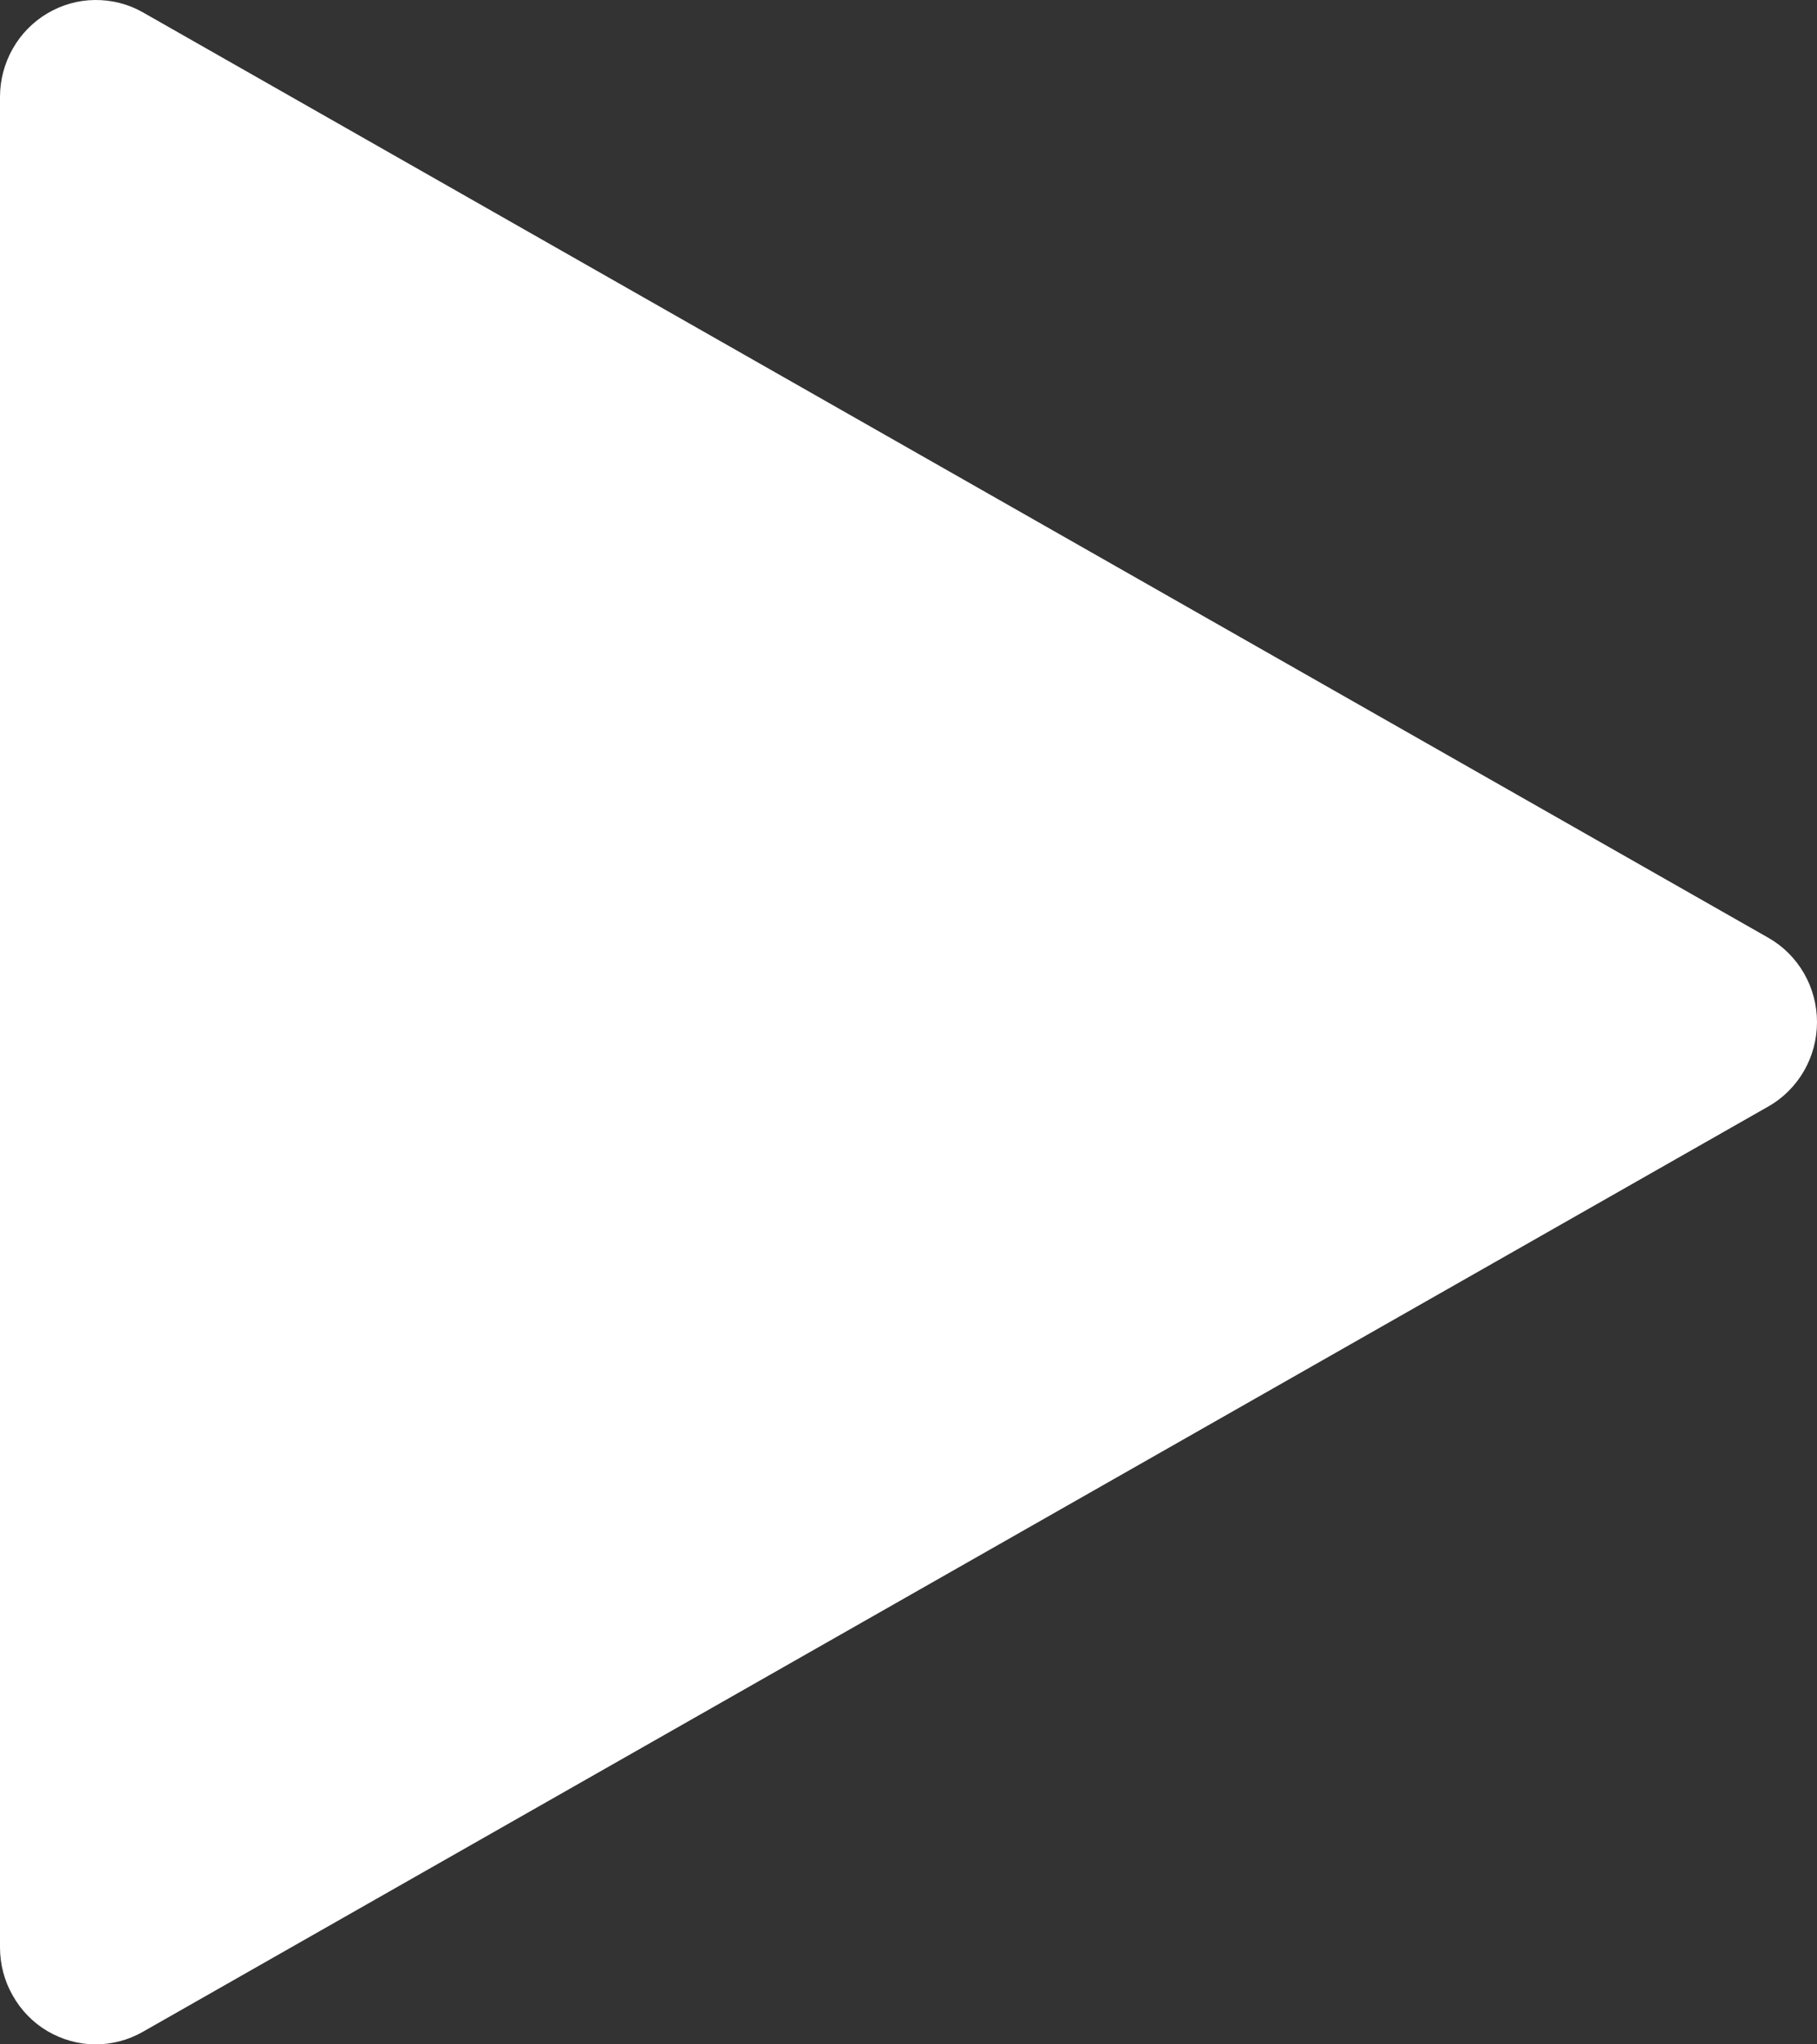 <svg width="16" height="18" viewBox="0 0 16 18" fill="none" xmlns="http://www.w3.org/2000/svg">
<rect x="0" y="0" width="16" height="18" fill="#333333" stroke="none"/>
<path d="M1.257 0.108L15.57 8.256C15.701 8.33 15.809 8.438 15.885 8.569C15.96 8.699 16 8.848 16 8.999C16 9.151 15.96 9.3 15.885 9.43C15.809 9.561 15.701 9.669 15.57 9.743L1.257 17.89C1.129 17.963 0.984 18.001 0.836 18C0.689 17.999 0.545 17.958 0.417 17.883C0.29 17.808 0.185 17.7 0.112 17.57C0.038 17.441 -0 17.295 2.55306e-07 17.145V0.853C6.98268e-05 0.704 0.039 0.558 0.112 0.429C0.185 0.3 0.291 0.192 0.418 0.117C0.545 0.042 0.689 0.001 0.837 3.1814e-05C0.984 -0.001 1.129 0.035 1.257 0.108Z" fill="white"/>
</svg>
